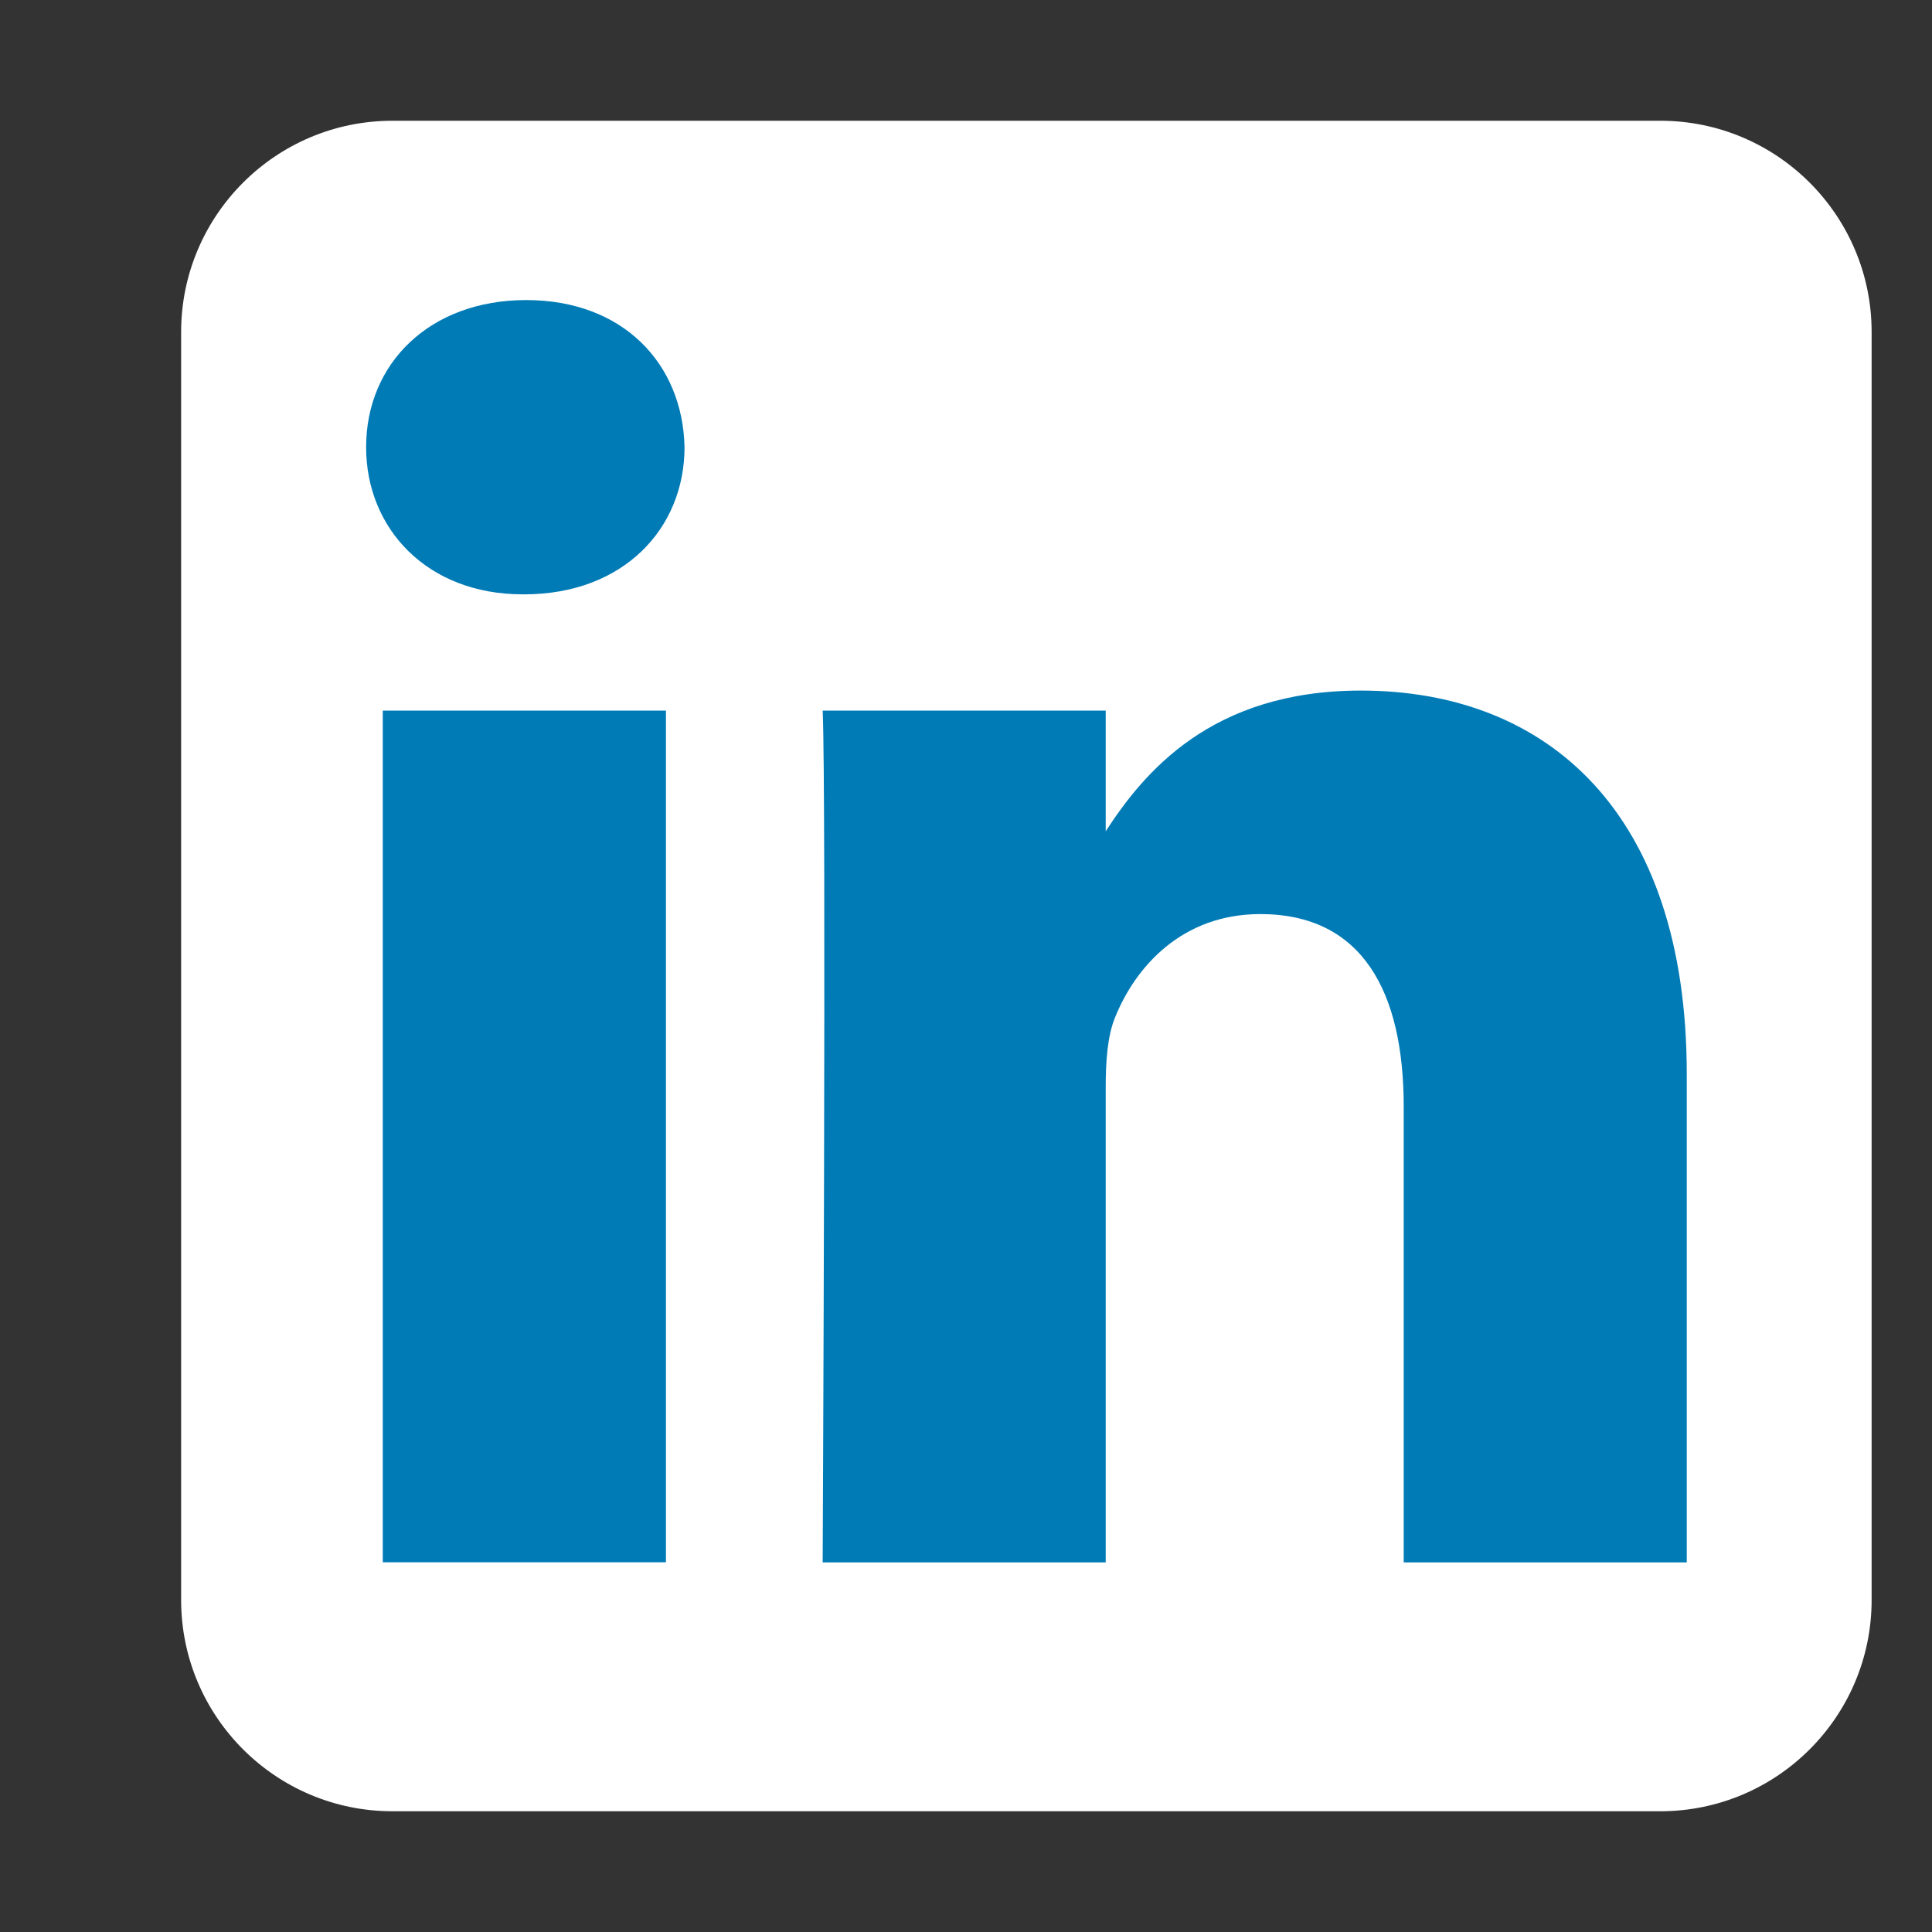<?xml version="1.0" encoding="utf-8"?>
<svg xmlns="http://www.w3.org/2000/svg" fill="none" height="100%" overflow="visible" preserveAspectRatio="none" style="display: block;" viewBox="0 0 16 16" width="100%">
<rect x="0" y="0" width="16" height="16" fill="#333333" stroke="none"/>
<g id="Icon">
<g id="Vector">
<path clip-rule="evenodd" d="M15.5 2.75C15.5 1.784 14.716 1 13.75 1H3.25C2.284 1 1.5 1.784 1.5 2.75V13.25C1.5 14.216 2.284 15 3.25 15H13.75C14.716 15 15.5 14.216 15.5 13.25V2.75Z" fill="white" fill-rule="evenodd"/>
<path d="M5.515 5.885H3.17V12.938H5.515V5.885Z" fill="#007BB6"/>
<path d="M4.358 2.485C3.556 2.485 3.032 3.012 3.032 3.703C3.032 4.38 3.54 4.922 4.327 4.922H4.342C5.16 4.922 5.669 4.38 5.669 3.703C5.654 3.012 5.16 2.485 4.358 2.485Z" fill="#007BB6"/>
<path d="M11.27 5.719C10.026 5.719 9.469 6.404 9.157 6.884V5.885H6.813C6.844 6.547 6.813 12.939 6.813 12.939H9.157V9C9.157 8.789 9.172 8.578 9.234 8.427C9.403 8.006 9.789 7.57 10.437 7.57C11.285 7.57 11.625 8.217 11.625 9.165V12.939H13.969V8.894C13.969 6.727 12.813 5.719 11.27 5.719Z" fill="#007BB6"/>
</g>
</g>
</svg>